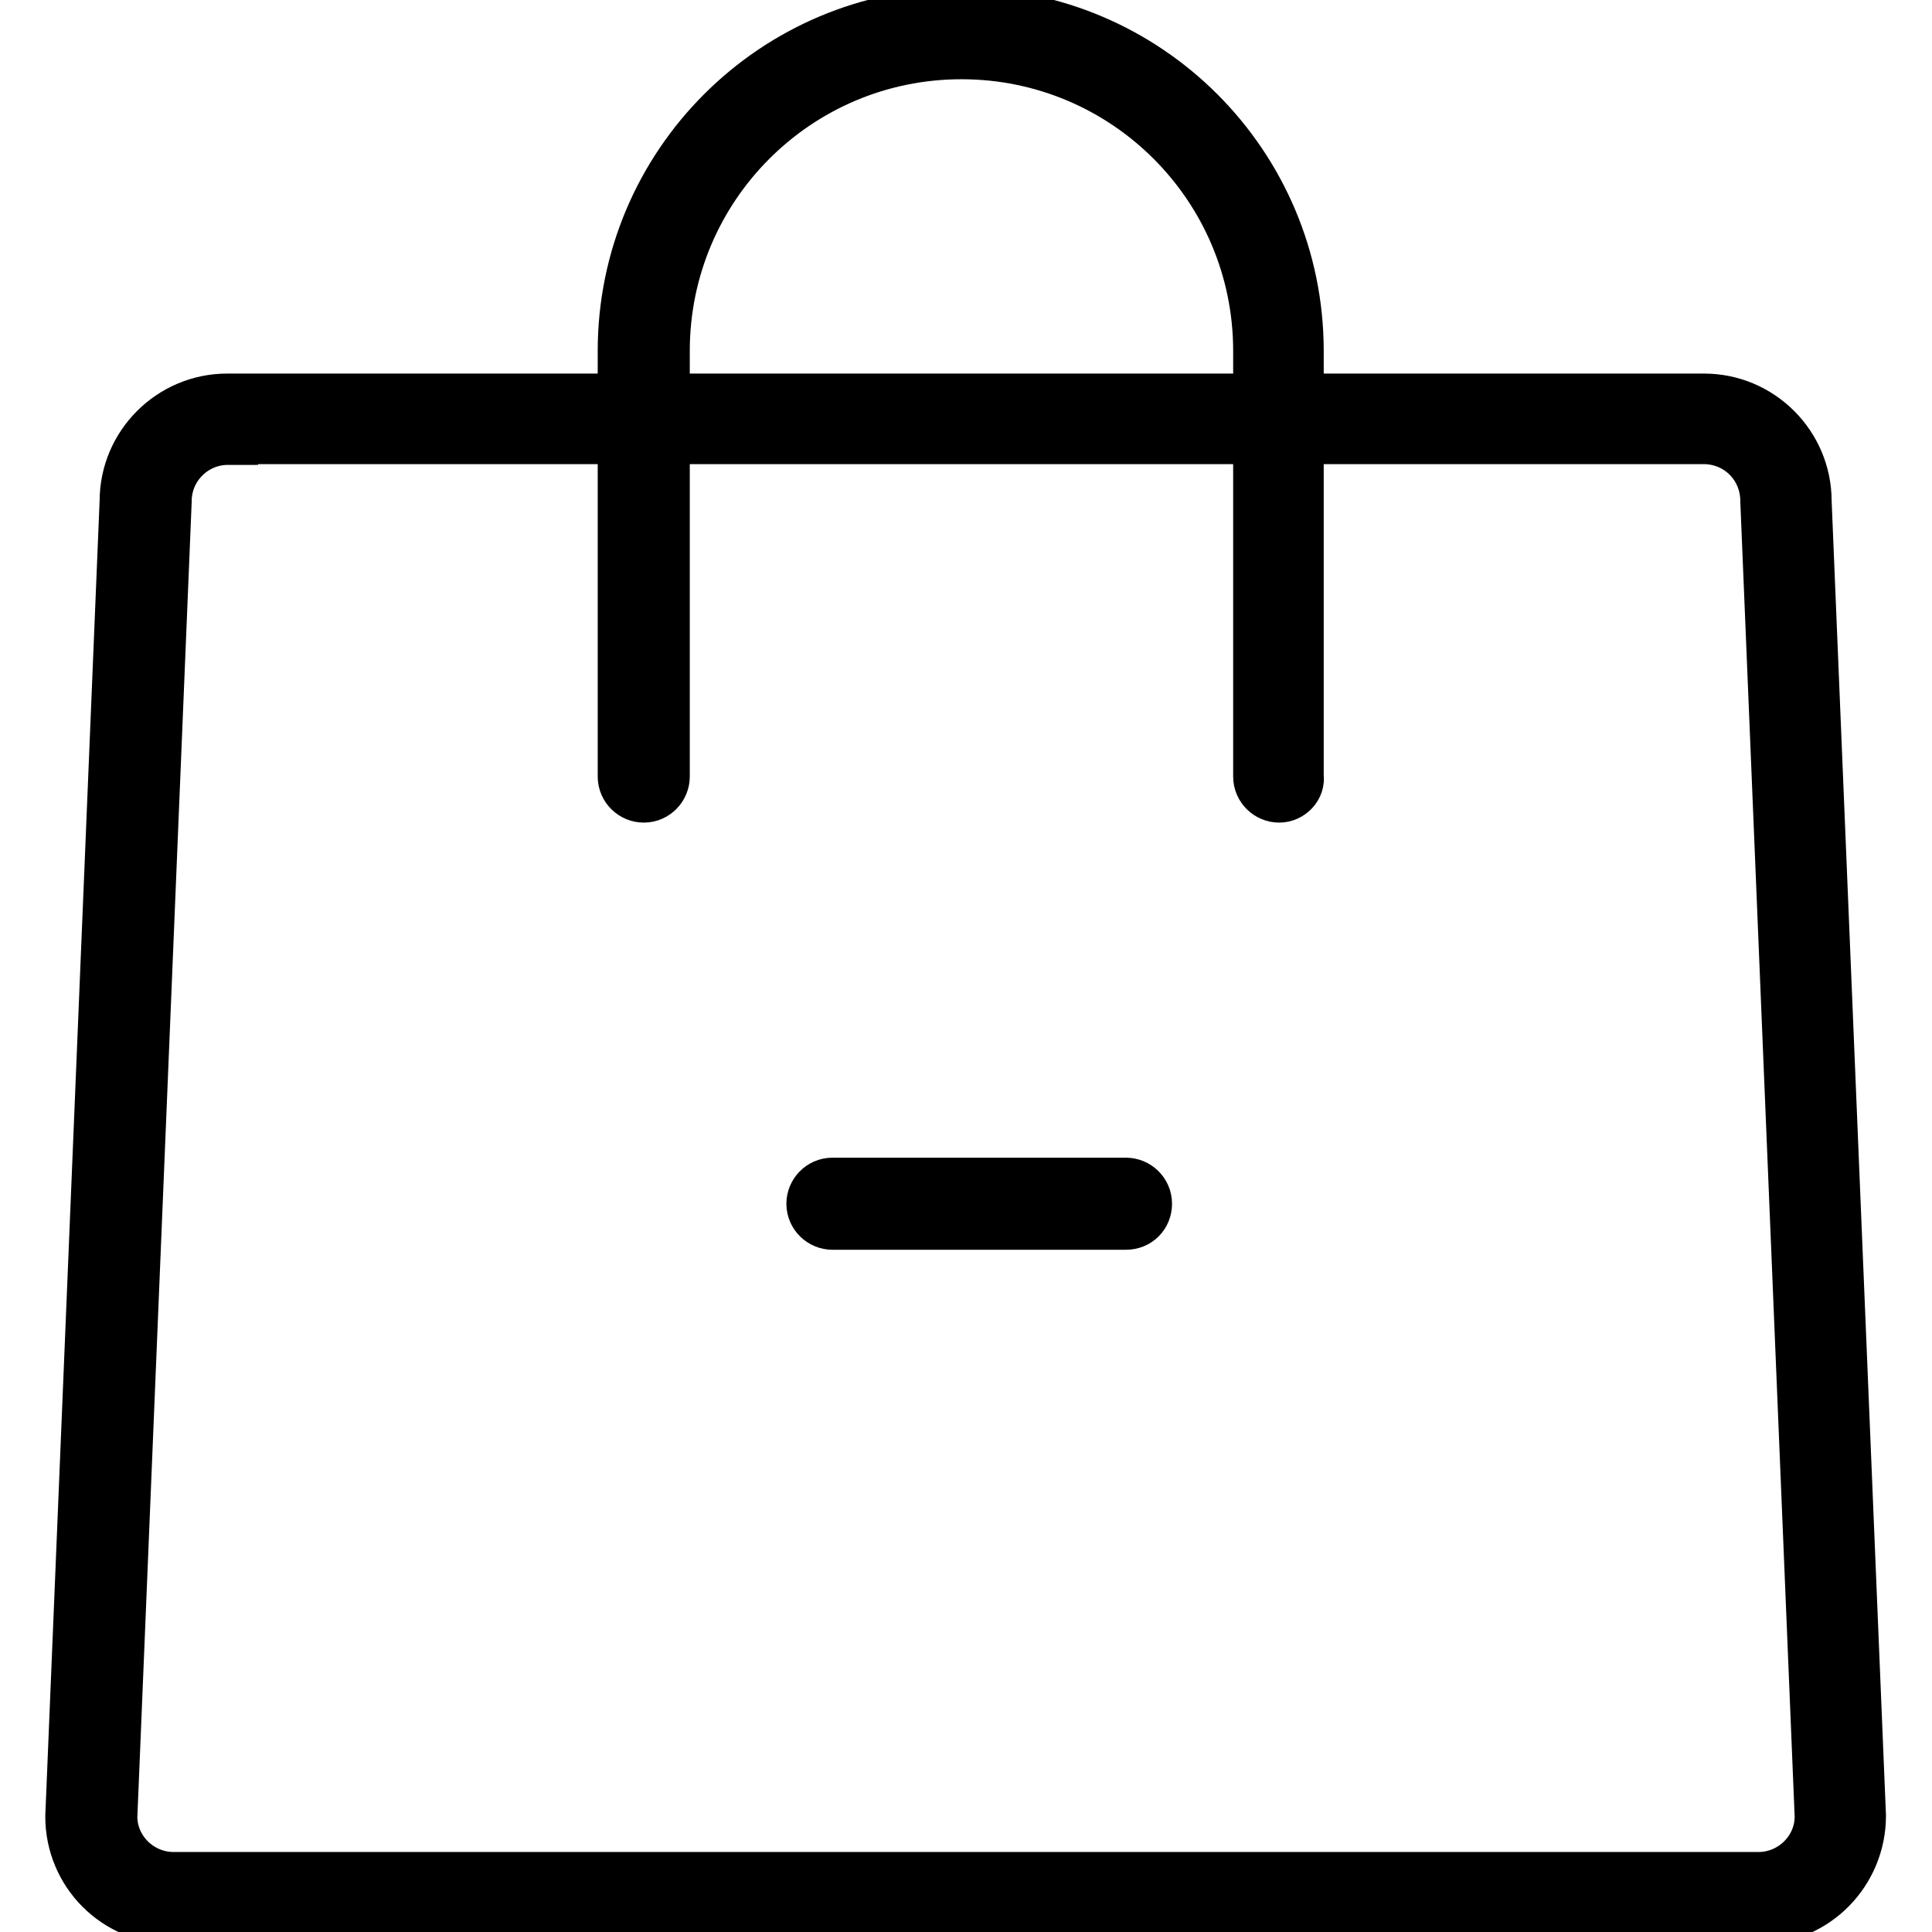 <?xml version="1.0" encoding="utf-8"?>
<!-- Svg Vector Icons : http://www.onlinewebfonts.com/icon -->
<!DOCTYPE svg PUBLIC "-//W3C//DTD SVG 1.1//EN" "http://www.w3.org/Graphics/SVG/1.1/DTD/svg11.dtd">
<svg version="1.1" xmlns="http://www.w3.org/2000/svg" xmlns:xlink="http://www.w3.org/1999/xlink" x="0px" y="0px" viewBox="0 0 256 256" enable-background="new 0 0 256 256" xml:space="preserve">
<g> <path stroke-width="8" fill-opacity="0" stroke="#000000"  d="M232.9,253.6h-210c-7.2,0-12.9-5.8-12.9-12.9l7.2-174.3c0-7.1,5.8-12.9,12.9-12.9h195.7 c7.1,0,12.9,5.8,12.9,12.9l7.2,174.2c0,7.1-5.7,13-12.9,13C233.1,253.6,233,253.6,232.9,253.6z M30.2,57.6c-4.8,0-8.8,3.9-8.8,8.8 l-7.2,174.3c0,4.8,4,8.7,8.8,8.7h210c4.8,0,8.8-3.9,8.8-8.7c0,0,0-0.1,0-0.1l-7.2-174.2c0-4.9-3.8-8.8-8.7-8.9c0,0,0,0,0,0H30.2z" /> <path stroke-width="8" fill-opacity="0" stroke="#000000"  d="M169.5,105c-1.1,0-2.1-0.9-2.1-2.1V46.5c0-22.1-17.9-40-40-40s-40,17.9-40,40v56.4c0,1.1-0.9,2.1-2.1,2.1 l0,0c-1.1,0-2.1-0.9-2.1-2.1V46.5c0-24.4,19.8-44.1,44.1-44.1c24.4,0,44.1,19.8,44.1,44.1v56.4C171.6,104,170.6,105,169.5,105 L169.5,105z M149.2,161.6h-38.9c-1.1,0-2.1-0.9-2.1-2.1l0,0c0-1.1,0.9-2.1,2.1-2.1h38.9c1.1,0,2.1,0.9,2.1,2.1l0,0 C151.3,160.7,150.4,161.6,149.2,161.6L149.2,161.6z"/></g>
</svg>